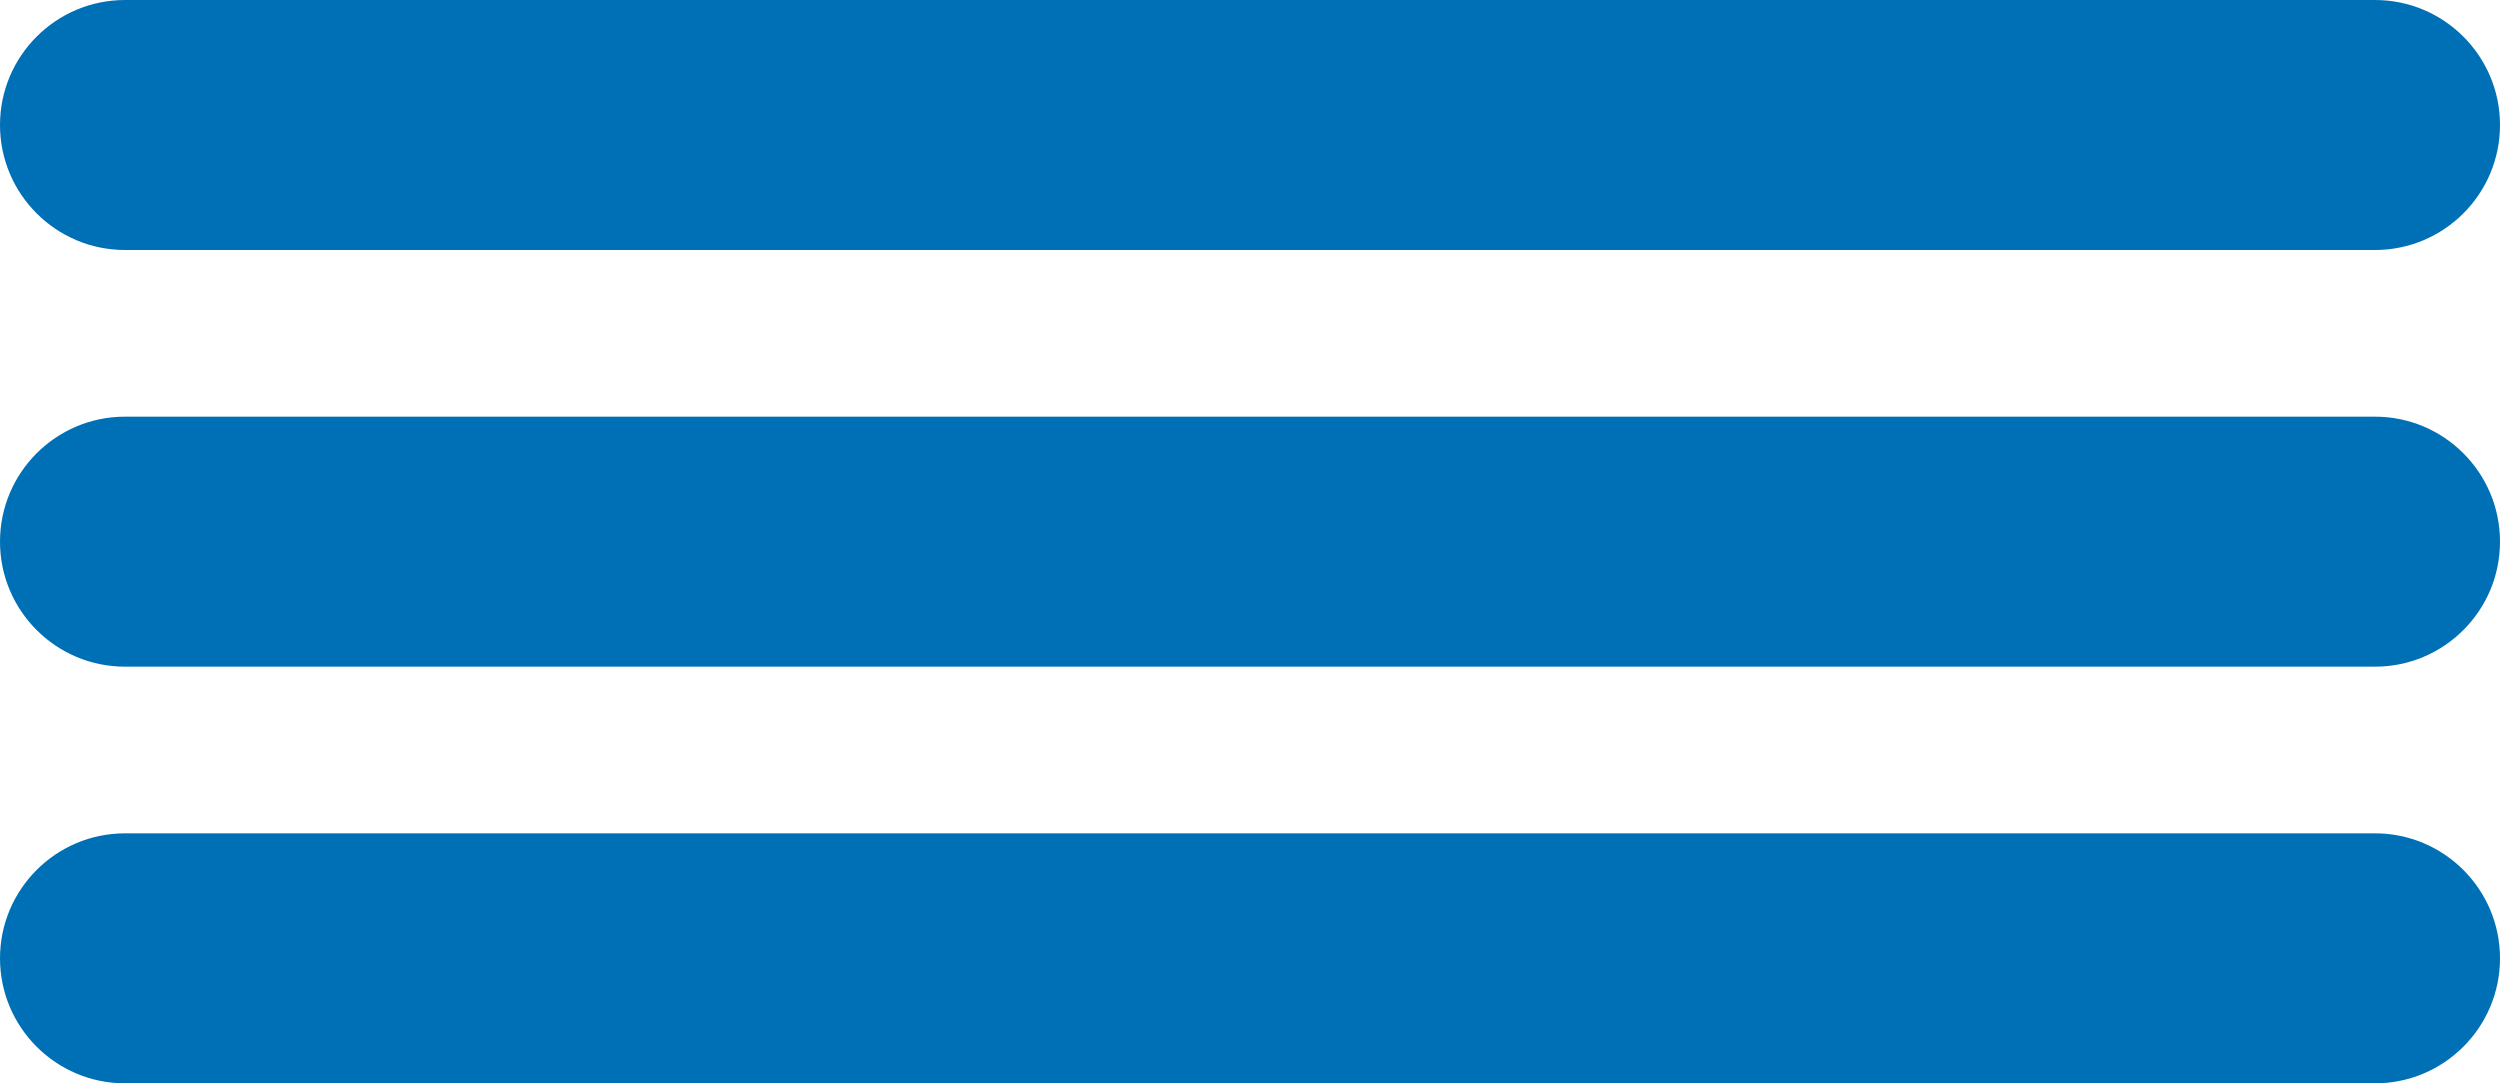 <svg width="30px" height="13px" viewBox="0 0 30 13" version="1.1" xmlns="http://www.w3.org/2000/svg" xmlns:xlink="http://www.w3.org/1999/xlink">
    <!-- Generator: Sketch 48.2 (47327) - http://www.bohemiancoding.com/sketch -->
    <desc>Created with Sketch.</desc>
    <defs></defs>
    <g id="Page-1" stroke="none" stroke-width="1" fill="none" fill-rule="evenodd">
        <g id="Tablet-Contact-page" transform="translate(-688, -45)" fill="#0070B6">
            <g id="Burger-icon" transform="translate(688, 45)">
                <path d="M1.5,0 L28.5,0 C29.328,-1.52179594e-16 30,0.672 30,1.5 C30,2.328 29.328,3 28.5,3 L1.5,3 C0.672,3 1.01453063e-16,2.328 0,1.5 C-1.01453063e-16,0.672 0.672,1.52179594e-16 1.5,0 Z M1.5,5 L28.5,5 C29.328,5 30,5.672 30,6.5 C30,7.328 29.328,8 28.5,8 L1.5,8 C0.672,8 1.01453063e-16,7.328 0,6.5 C-1.01453063e-16,5.672 0.672,5 1.5,5 Z M1.5,10 L28.5,10 C29.328,10 30,10.672 30,11.5 C30,12.328 29.328,13 28.5,13 L1.5,13 C0.672,13 1.01453063e-16,12.328 0,11.5 C-1.01453063e-16,10.672 0.672,10 1.5,10 Z" id="Combined-Shape"></path>
            </g>
        </g>
    </g>
</svg>